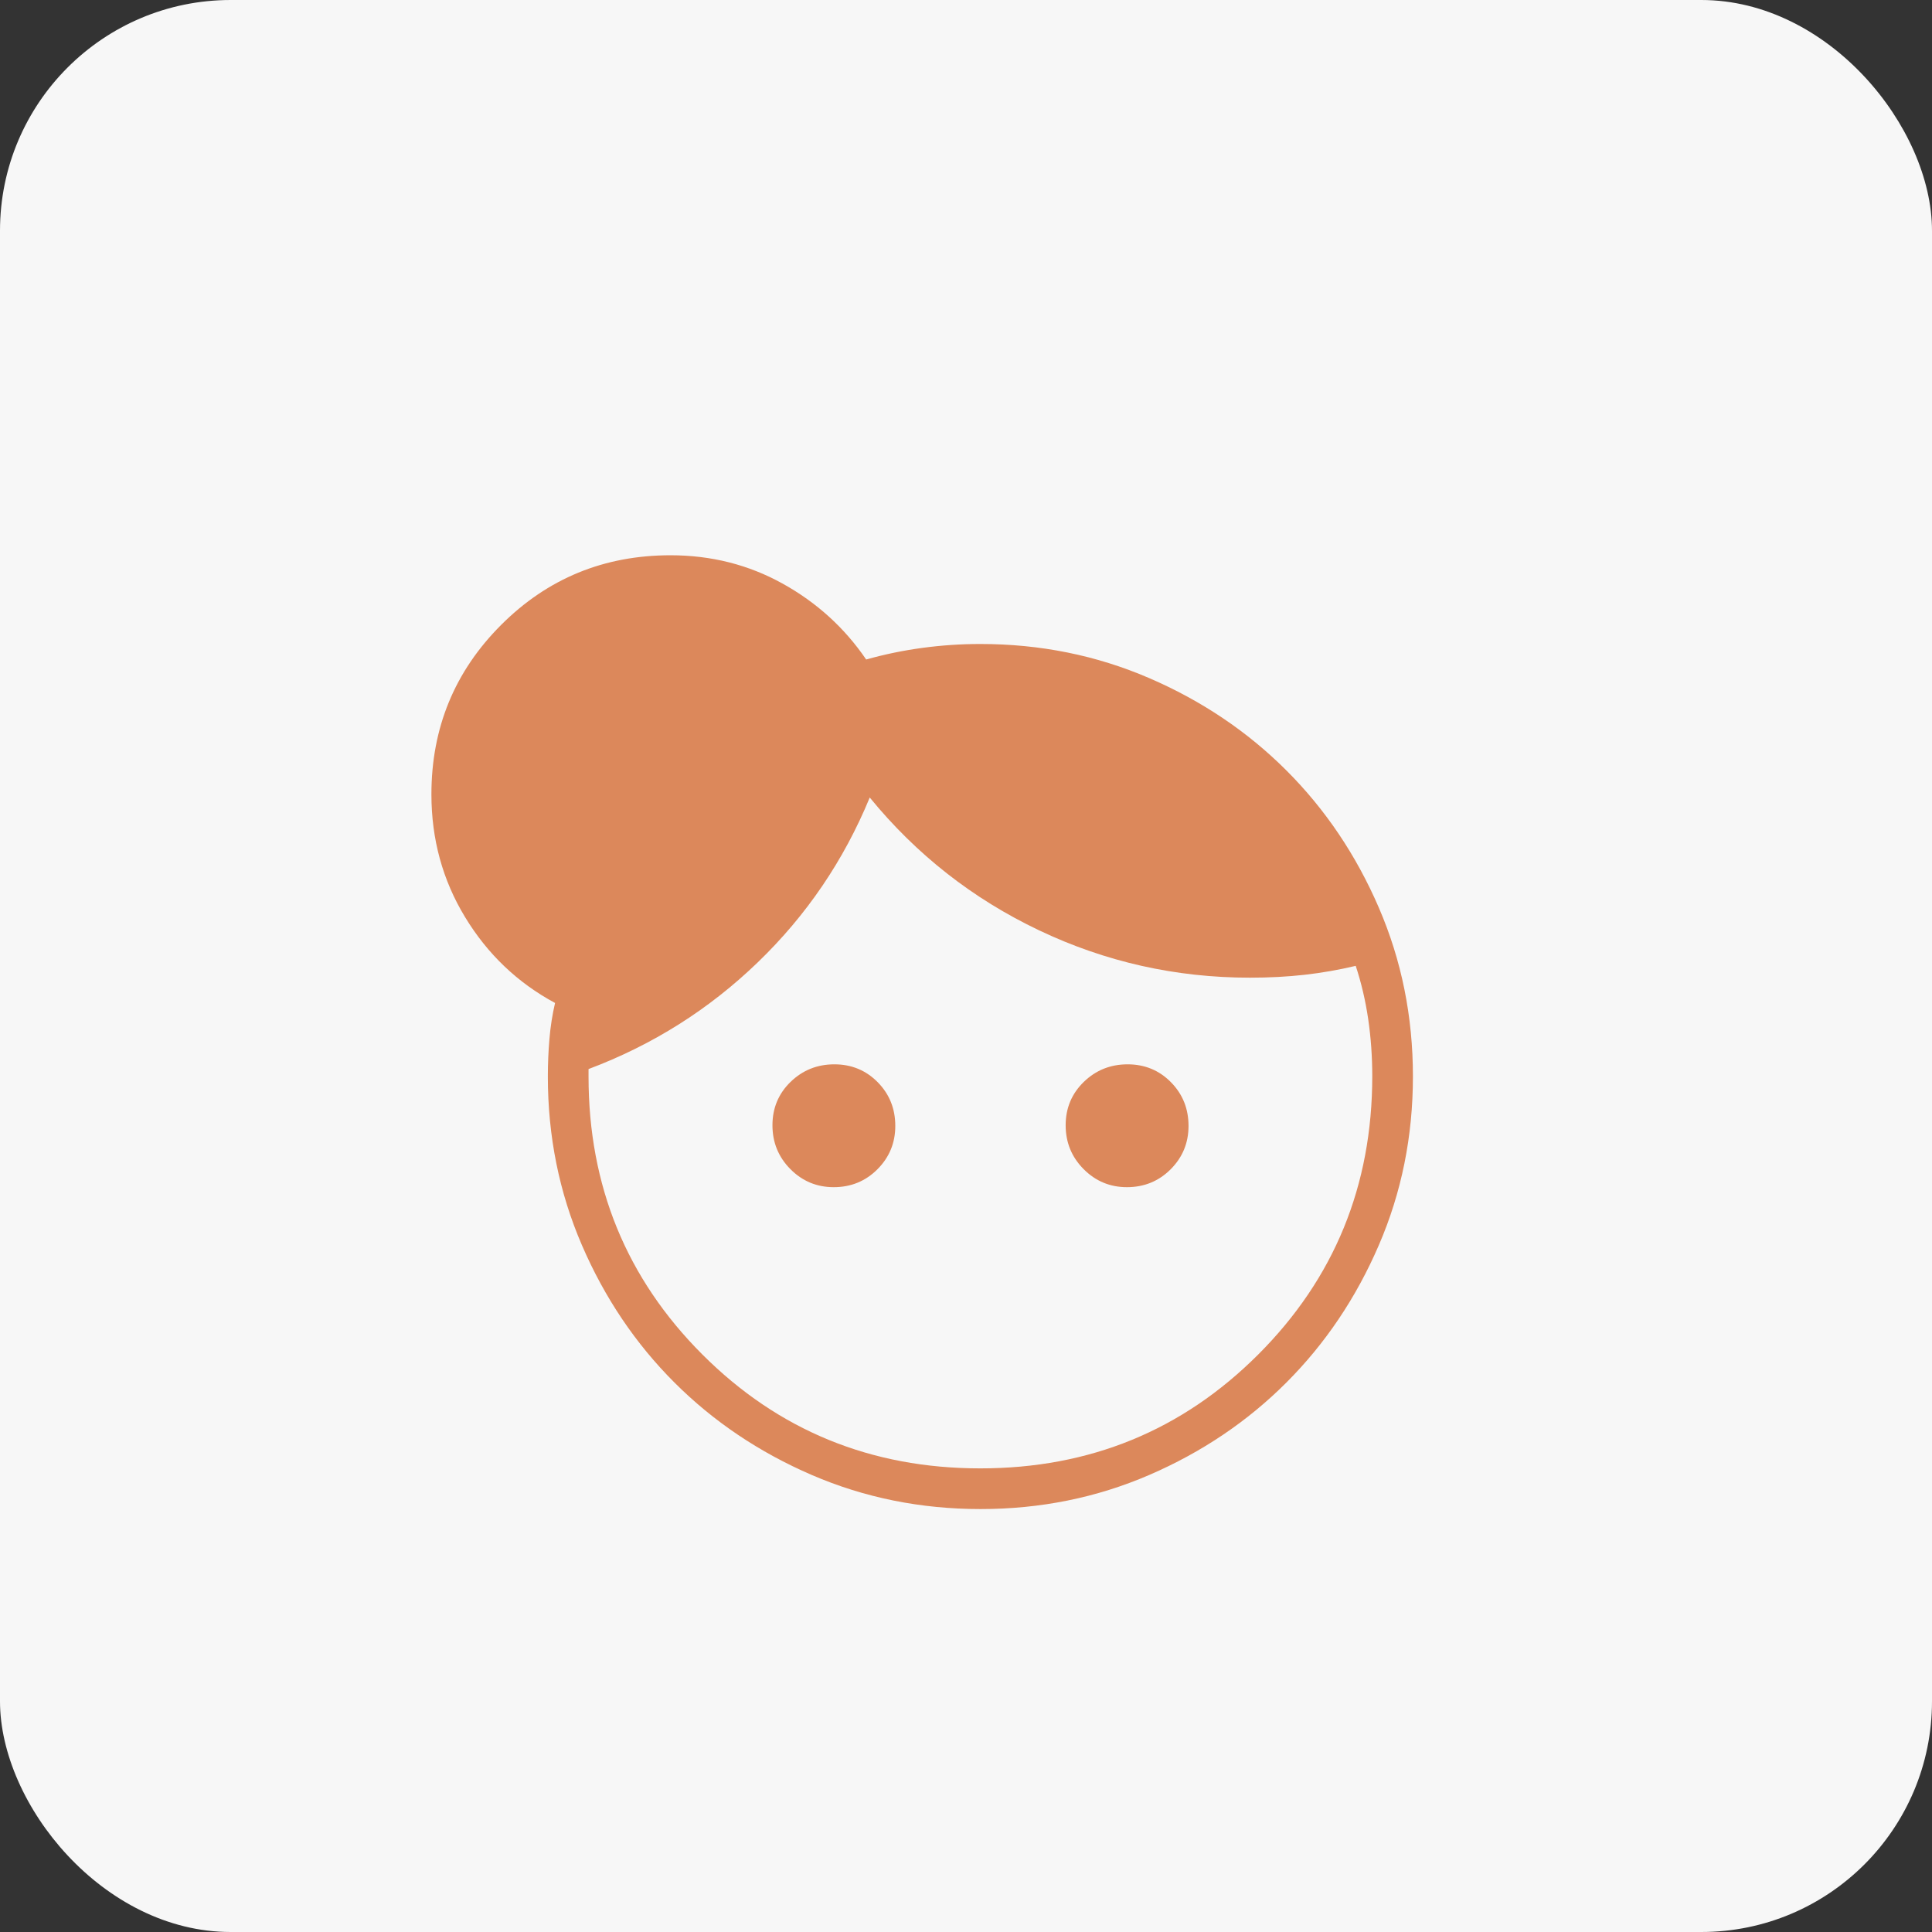 <?xml version="1.0" encoding="UTF-8"?> <svg xmlns="http://www.w3.org/2000/svg" width="67" height="67" viewBox="0 0 67 67" fill="none"><rect x="0" y="0" width="67" height="67" fill="#333333" stroke="none"/><rect width="67" height="67" rx="8" fill="#F7F7F7"></rect><mask id="mask0_744_365" style="mask-type:alpha" maskUnits="userSpaceOnUse" x="14" y="14" width="40" height="40"><rect x="14" y="14" width="40" height="40" fill="#D9D9D9"></rect></mask><g mask="url(#mask0_744_365)"><path d="M28.912 41.17C28.324 41.17 27.823 40.961 27.409 40.543C26.995 40.125 26.788 39.618 26.788 39.023C26.788 38.428 26.997 37.927 27.415 37.52C27.833 37.114 28.34 36.91 28.935 36.91C29.53 36.91 30.031 37.117 30.438 37.53C30.845 37.943 31.048 38.448 31.048 39.046C31.048 39.634 30.842 40.135 30.429 40.549C30.016 40.963 29.51 41.17 28.912 41.17ZM39.081 41.17C38.493 41.17 37.992 40.961 37.578 40.543C37.163 40.125 36.956 39.618 36.956 39.023C36.956 38.428 37.166 37.927 37.584 37.52C38.002 37.114 38.509 36.91 39.104 36.91C39.699 36.91 40.2 37.117 40.607 37.53C41.014 37.943 41.217 38.448 41.217 39.046C41.217 39.634 41.011 40.135 40.598 40.549C40.184 40.963 39.679 41.17 39.081 41.17ZM33.997 50.922C37.791 50.922 41.004 49.605 43.638 46.969C46.272 44.333 47.589 41.117 47.589 37.319C47.589 36.639 47.541 35.977 47.447 35.335C47.352 34.692 47.208 34.079 47.015 33.495C46.43 33.634 45.839 33.737 45.242 33.805C44.645 33.872 44.013 33.905 43.346 33.905C40.773 33.905 38.336 33.358 36.035 32.263C33.734 31.169 31.776 29.633 30.162 27.657C29.264 29.837 27.97 31.743 26.278 33.374C24.587 35.006 22.631 36.239 20.41 37.074V37.333C20.41 41.127 21.726 44.34 24.358 46.973C26.991 49.606 30.204 50.922 33.997 50.922ZM34.005 52.333C31.93 52.333 29.98 51.939 28.154 51.152C26.328 50.364 24.74 49.295 23.389 47.945C22.038 46.595 20.969 45.008 20.181 43.183C19.393 41.358 18.999 39.408 18.999 37.333C18.999 36.895 19.017 36.461 19.054 36.03C19.09 35.599 19.155 35.183 19.249 34.782C17.948 34.081 16.908 33.089 16.129 31.806C15.35 30.524 14.961 29.104 14.961 27.547C14.961 25.242 15.767 23.284 17.378 21.672C18.989 20.061 20.947 19.256 23.253 19.256C24.661 19.256 25.956 19.583 27.139 20.238C28.321 20.893 29.288 21.771 30.038 22.871C30.674 22.692 31.325 22.557 31.989 22.468C32.653 22.378 33.323 22.333 33.999 22.333C36.074 22.333 38.024 22.727 39.849 23.514C41.674 24.301 43.262 25.369 44.612 26.719C45.962 28.068 47.031 29.655 47.818 31.48C48.605 33.304 48.999 35.253 48.999 37.328C48.999 39.402 48.606 41.352 47.818 43.178C47.031 45.004 45.963 46.592 44.613 47.943C43.264 49.294 41.677 50.363 39.853 51.151C38.028 51.939 36.079 52.333 34.005 52.333Z" fill="#DC885B"></path></g></svg> 